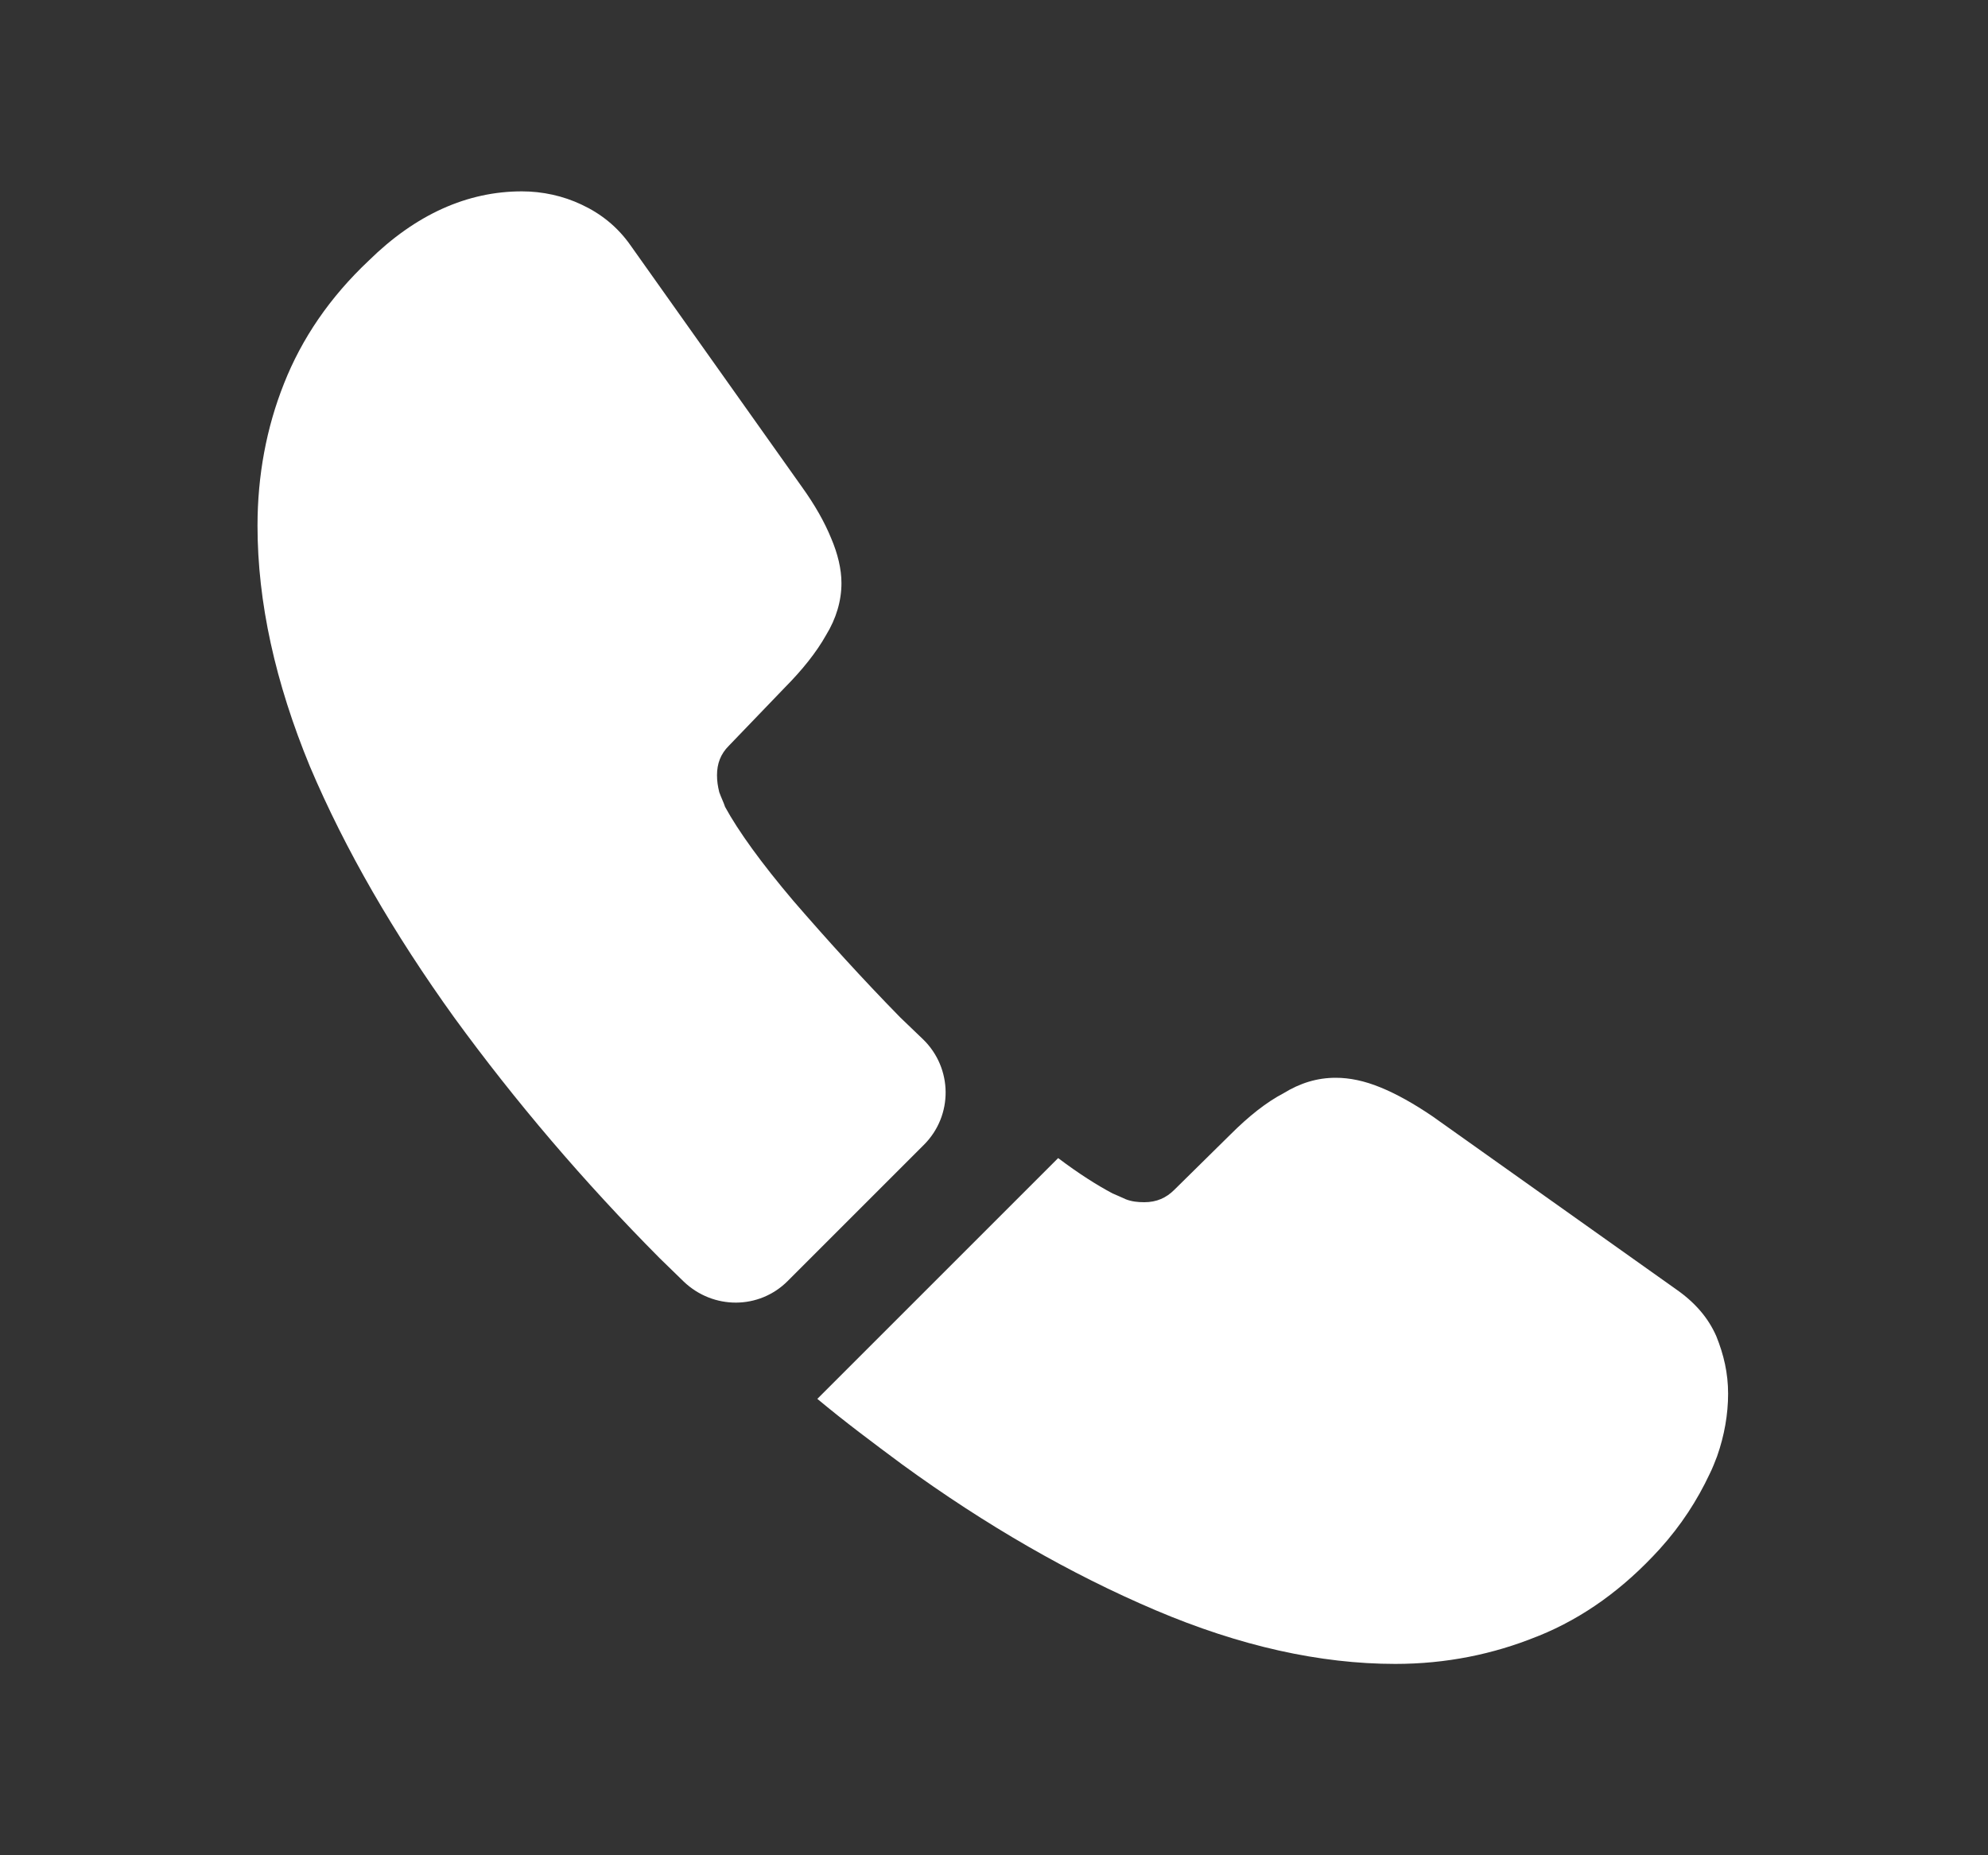 <?xml version="1.0" encoding="UTF-8"?> <svg xmlns="http://www.w3.org/2000/svg" width="15" height="14" viewBox="0 0 15 14" fill="none"><rect x="0" y="0" width="15" height="14" fill="#333333" stroke="none"/> <path d="M6.971 8.639L5.943 9.667C5.727 9.883 5.382 9.883 5.16 9.672C5.099 9.611 5.038 9.555 4.977 9.494C4.404 8.917 3.888 8.311 3.427 7.678C2.971 7.044 2.604 6.411 2.338 5.783C2.077 5.15 1.943 4.544 1.943 3.967C1.943 3.589 2.01 3.228 2.143 2.894C2.277 2.555 2.488 2.244 2.782 1.967C3.138 1.617 3.527 1.444 3.938 1.444C4.093 1.444 4.249 1.478 4.388 1.544C4.532 1.611 4.66 1.711 4.76 1.855L6.049 3.672C6.149 3.811 6.221 3.939 6.271 4.061C6.321 4.178 6.349 4.294 6.349 4.4C6.349 4.533 6.31 4.667 6.232 4.794C6.16 4.922 6.054 5.055 5.921 5.189L5.499 5.628C5.438 5.689 5.41 5.761 5.41 5.85C5.41 5.894 5.416 5.933 5.427 5.978C5.443 6.022 5.46 6.055 5.471 6.089C5.571 6.272 5.743 6.511 5.988 6.8C6.238 7.089 6.504 7.383 6.793 7.678C6.849 7.733 6.91 7.789 6.966 7.844C7.188 8.061 7.193 8.417 6.971 8.639Z" fill="white"></path> <path d="M13.039 10.517C13.039 10.672 13.011 10.833 12.956 10.989C12.939 11.033 12.922 11.078 12.9 11.122C12.806 11.322 12.684 11.511 12.523 11.689C12.25 11.989 11.95 12.206 11.611 12.344C11.606 12.344 11.6 12.35 11.595 12.35C11.267 12.483 10.911 12.556 10.528 12.556C9.961 12.556 9.356 12.422 8.717 12.15C8.078 11.878 7.439 11.511 6.806 11.05C6.589 10.889 6.373 10.728 6.167 10.556L7.984 8.739C8.139 8.856 8.278 8.944 8.395 9.006C8.423 9.017 8.456 9.033 8.495 9.05C8.539 9.067 8.584 9.072 8.634 9.072C8.728 9.072 8.8 9.039 8.861 8.978L9.284 8.561C9.423 8.422 9.556 8.317 9.684 8.25C9.811 8.172 9.939 8.133 10.078 8.133C10.184 8.133 10.295 8.156 10.417 8.206C10.539 8.256 10.667 8.328 10.806 8.422L12.645 9.728C12.789 9.828 12.889 9.944 12.95 10.083C13.006 10.222 13.039 10.361 13.039 10.517Z" fill="white"></path> </svg> 